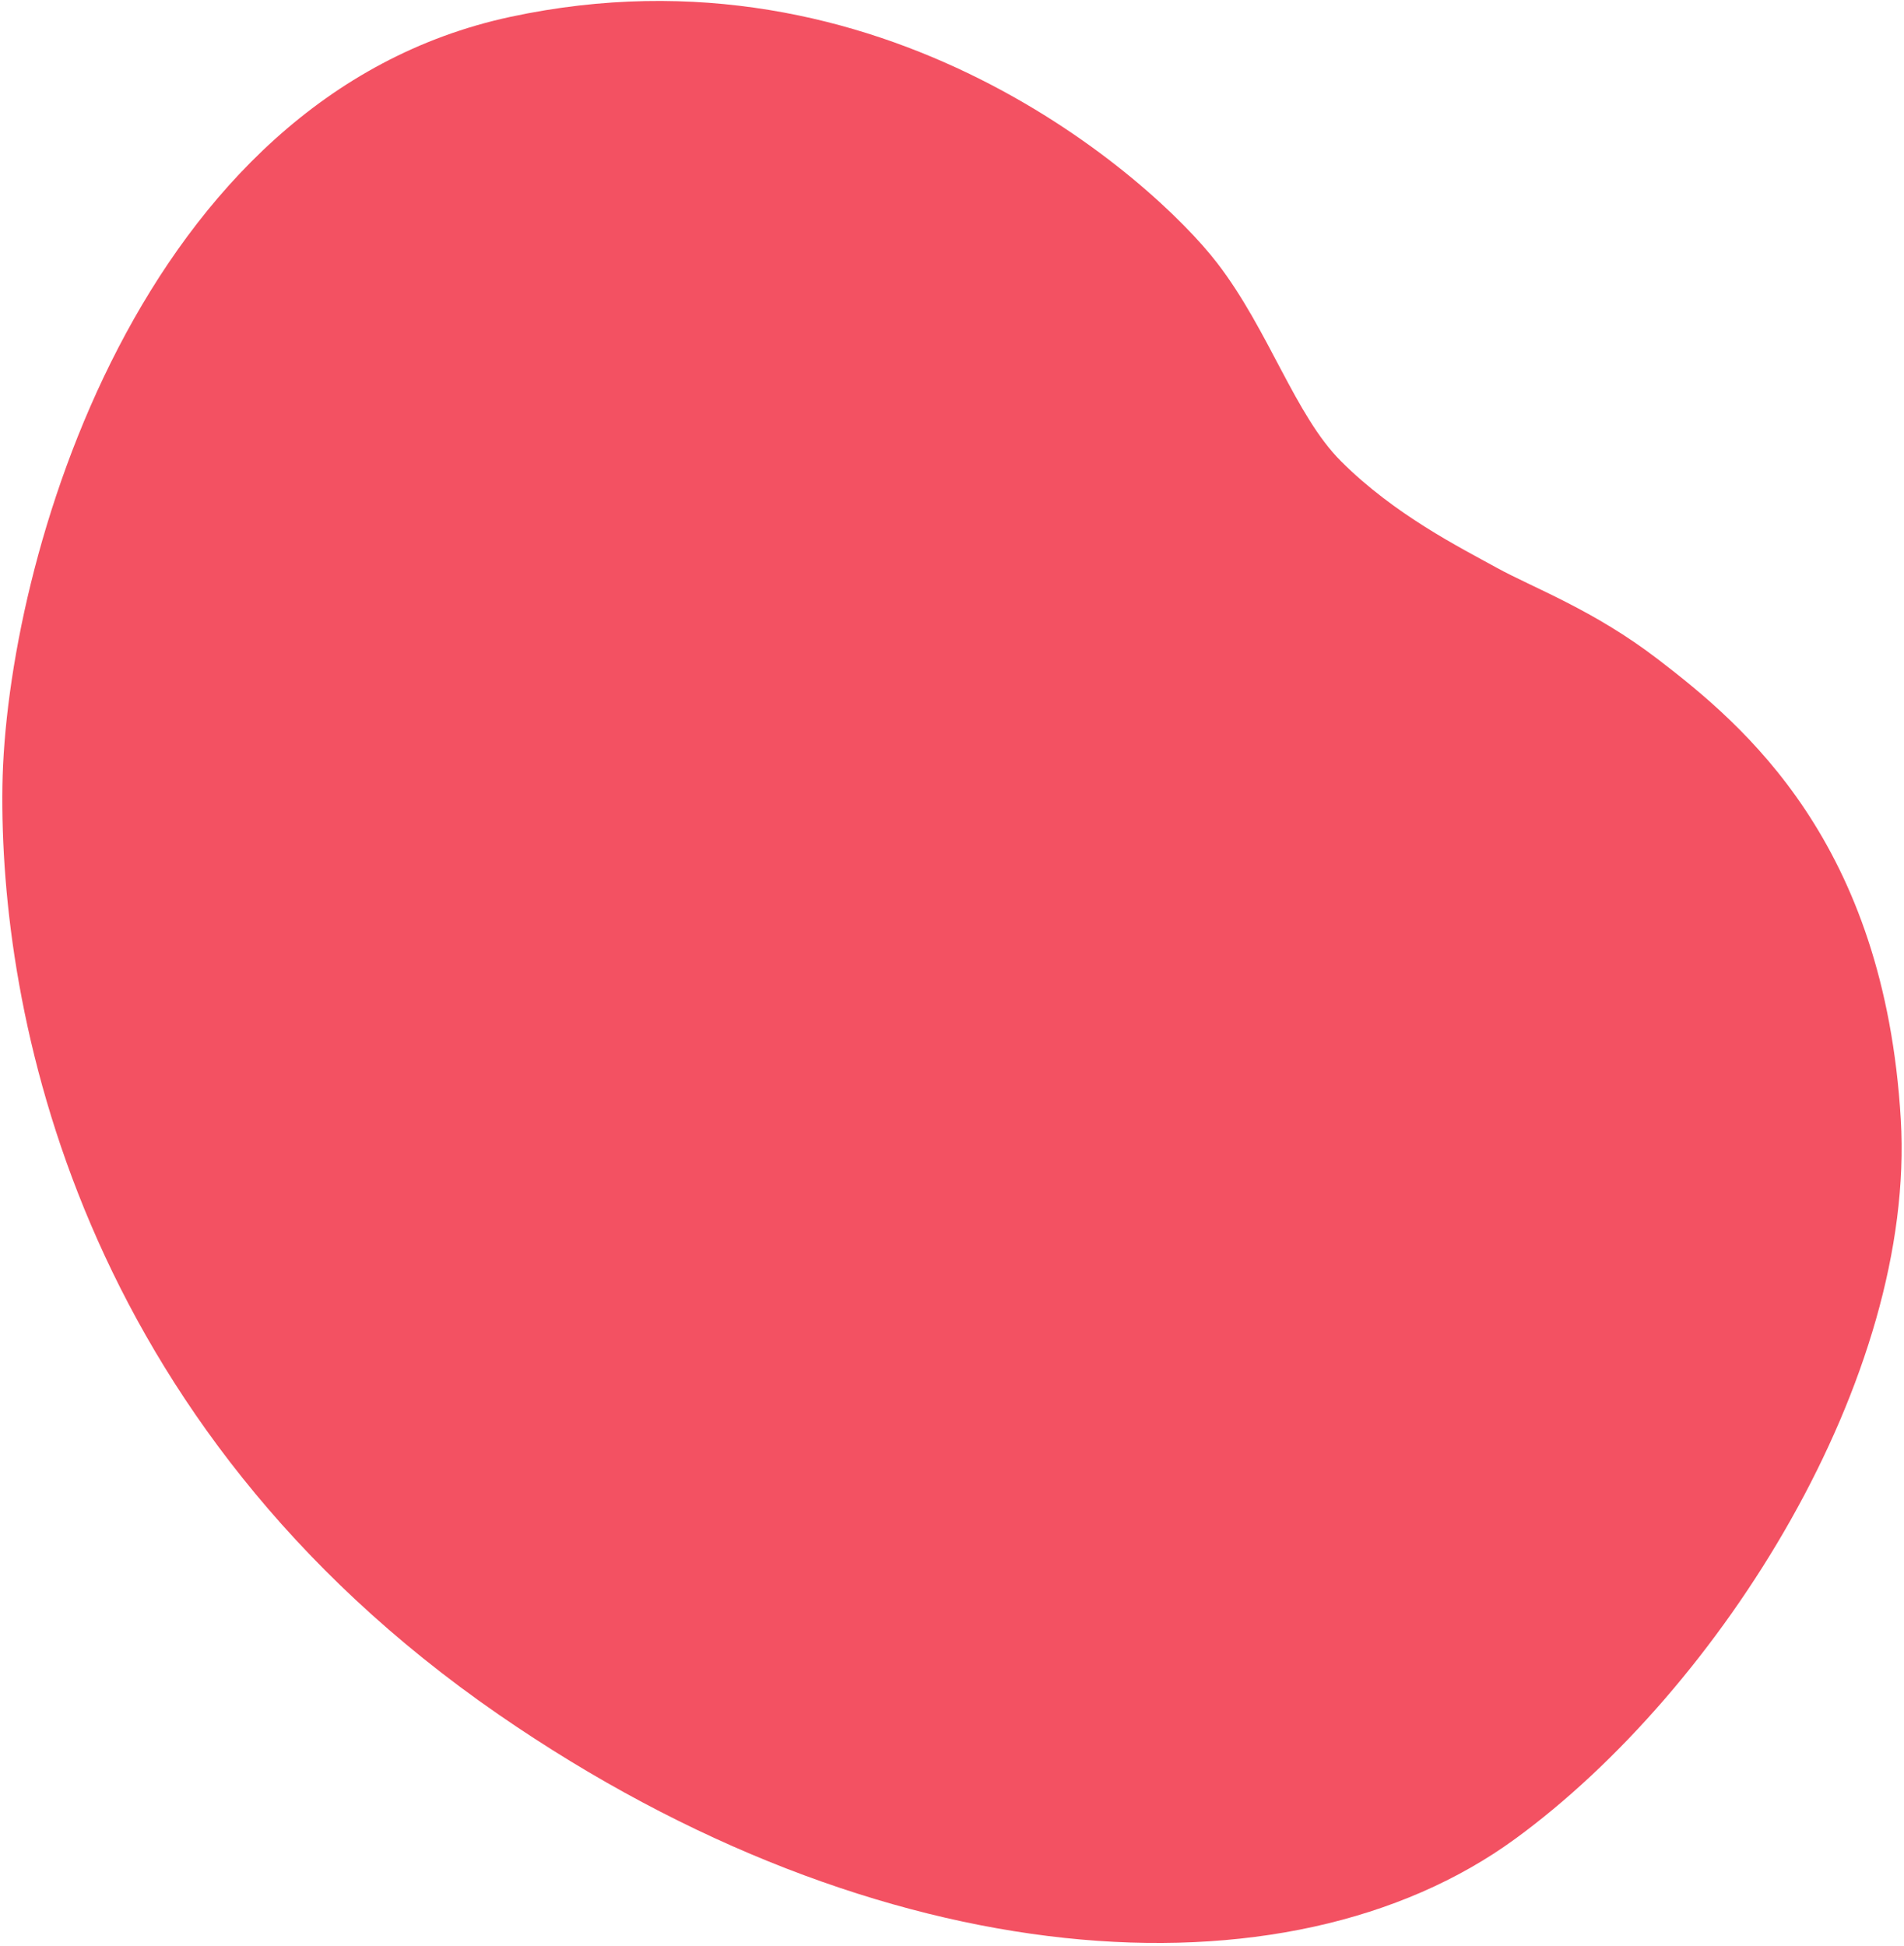 <svg width="639" height="653" viewBox="0 0 639 653" fill="none" xmlns="http://www.w3.org/2000/svg">
<path opacity="0.8" d="M556.383 221.217C534.735 204.607 514.502 197.258 502.244 190.494C489.986 183.731 468.03 172.731 450.085 154.815C434.649 139.403 425.914 110.931 408.528 88.305C387.023 60.317 296.222 -21.113 171.382 5.639C46.537 32.388 1.888 189.083 0.813 263.915C-0.261 338.748 25.585 477.519 167.319 575.369C295.38 663.779 431.962 672.989 508.514 617.099C577.709 566.58 643.038 462.199 637.925 375.682C632.431 282.673 585.34 243.424 556.389 221.22L556.383 221.217Z" fill="#F0263B"/>
</svg>
